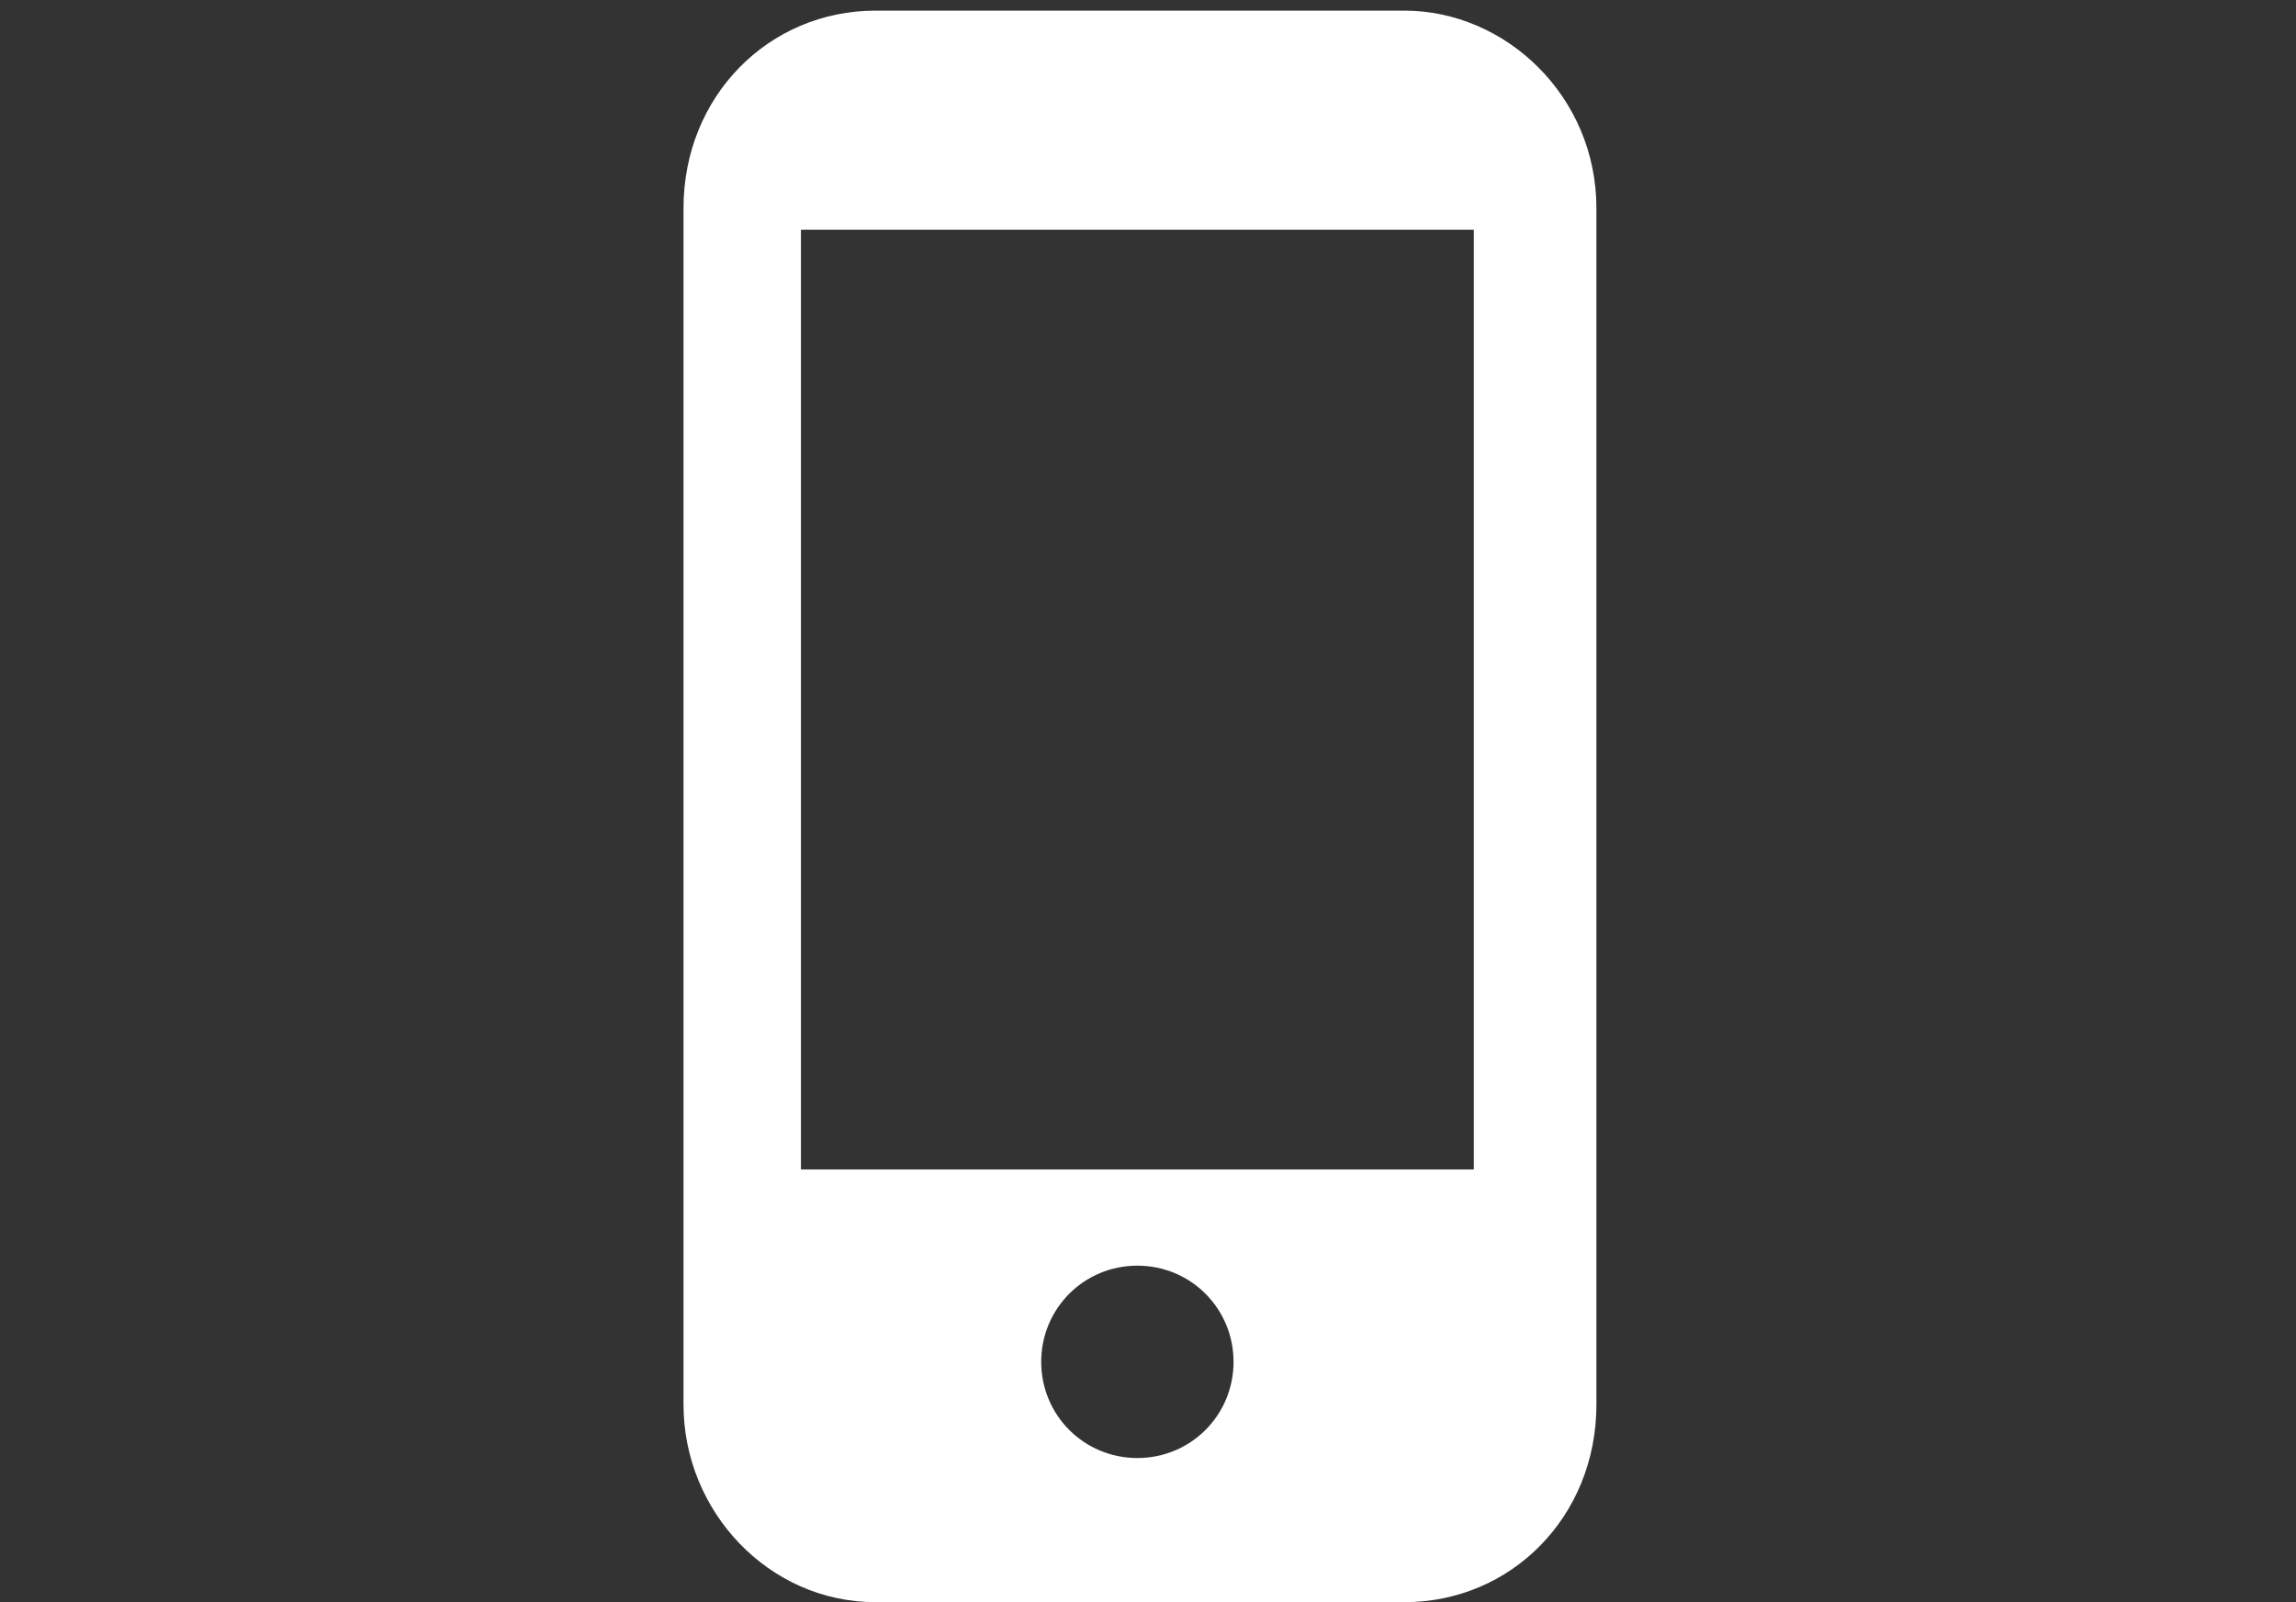 <?xml version="1.0" encoding="UTF-8"?>
<svg xmlns="http://www.w3.org/2000/svg" xmlns:xlink="http://www.w3.org/1999/xlink" width="43pt" height="30pt" viewBox="0 0 43 30" version="1.1">
<rect x="0" y="0" width="43" height="30" fill="#333333" stroke="none"/>
<g id="surface1">
<path style=" stroke:none;fill-rule:evenodd;fill:rgb(100%,100%,100%);fill-opacity:1;" d="M 15 4.301 L 27.602 4.301 L 27.602 21.898 L 15 21.898 Z M 21.301 27.301 C 20.301 27.301 19.5 26.5 19.5 25.5 C 19.5 24.5 20.301 23.699 21.301 23.699 C 22.301 23.699 23.102 24.5 23.102 25.5 C 23.102 26.5 22.301 27.301 21.301 27.301 Z M 26.301 0.199 L 16.398 0.199 C 14.398 0.199 12.801 1.801 12.801 3.898 L 12.801 26.301 C 12.801 28.301 14.398 30 16.398 30 L 26.301 30 C 28.301 30 29.898 28.398 29.898 26.301 L 29.898 3.898 C 29.898 1.801 28.199 0.199 26.301 0.199 Z M 26.301 0.199 "/>
</g>
</svg>

